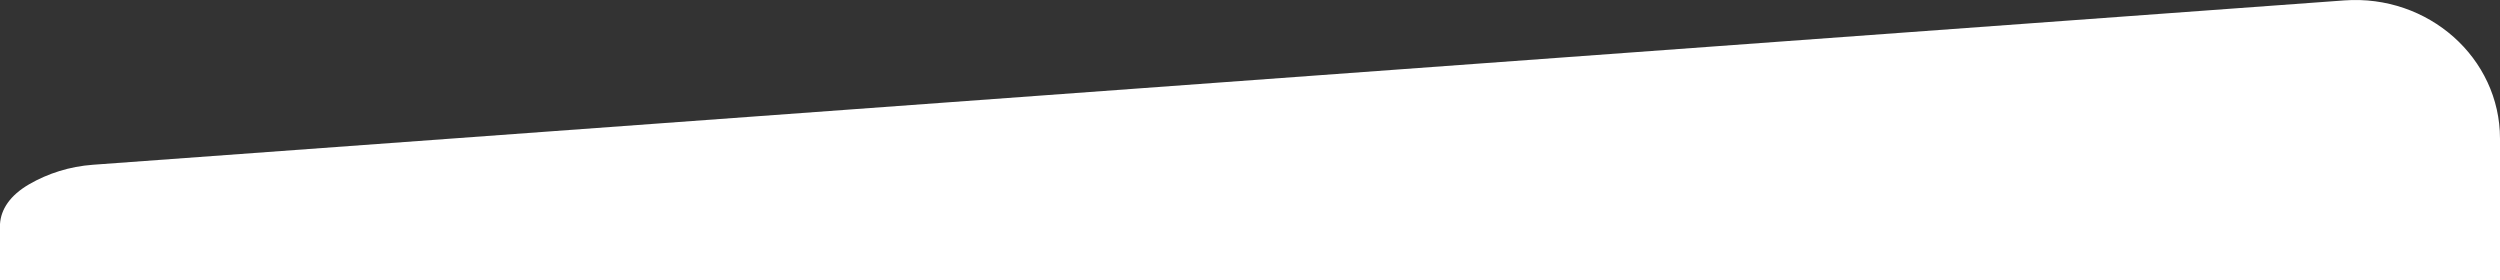 <svg xmlns="http://www.w3.org/2000/svg" width="357" height="40" viewBox="0 0 357 40" fill="none"><rect x="0" y="0" width="357" height="40" fill="#333333" stroke="none"/><path d="M4.159 26.316C1.395 27.918 0.125 29.932 0 32V40H357V19.807C357 8.275 346.757 -0.818 334.756 0.059L13.274 23.527C9.944 23.769 6.847 24.76 4.159 26.316Z" fill="white"></path></svg>